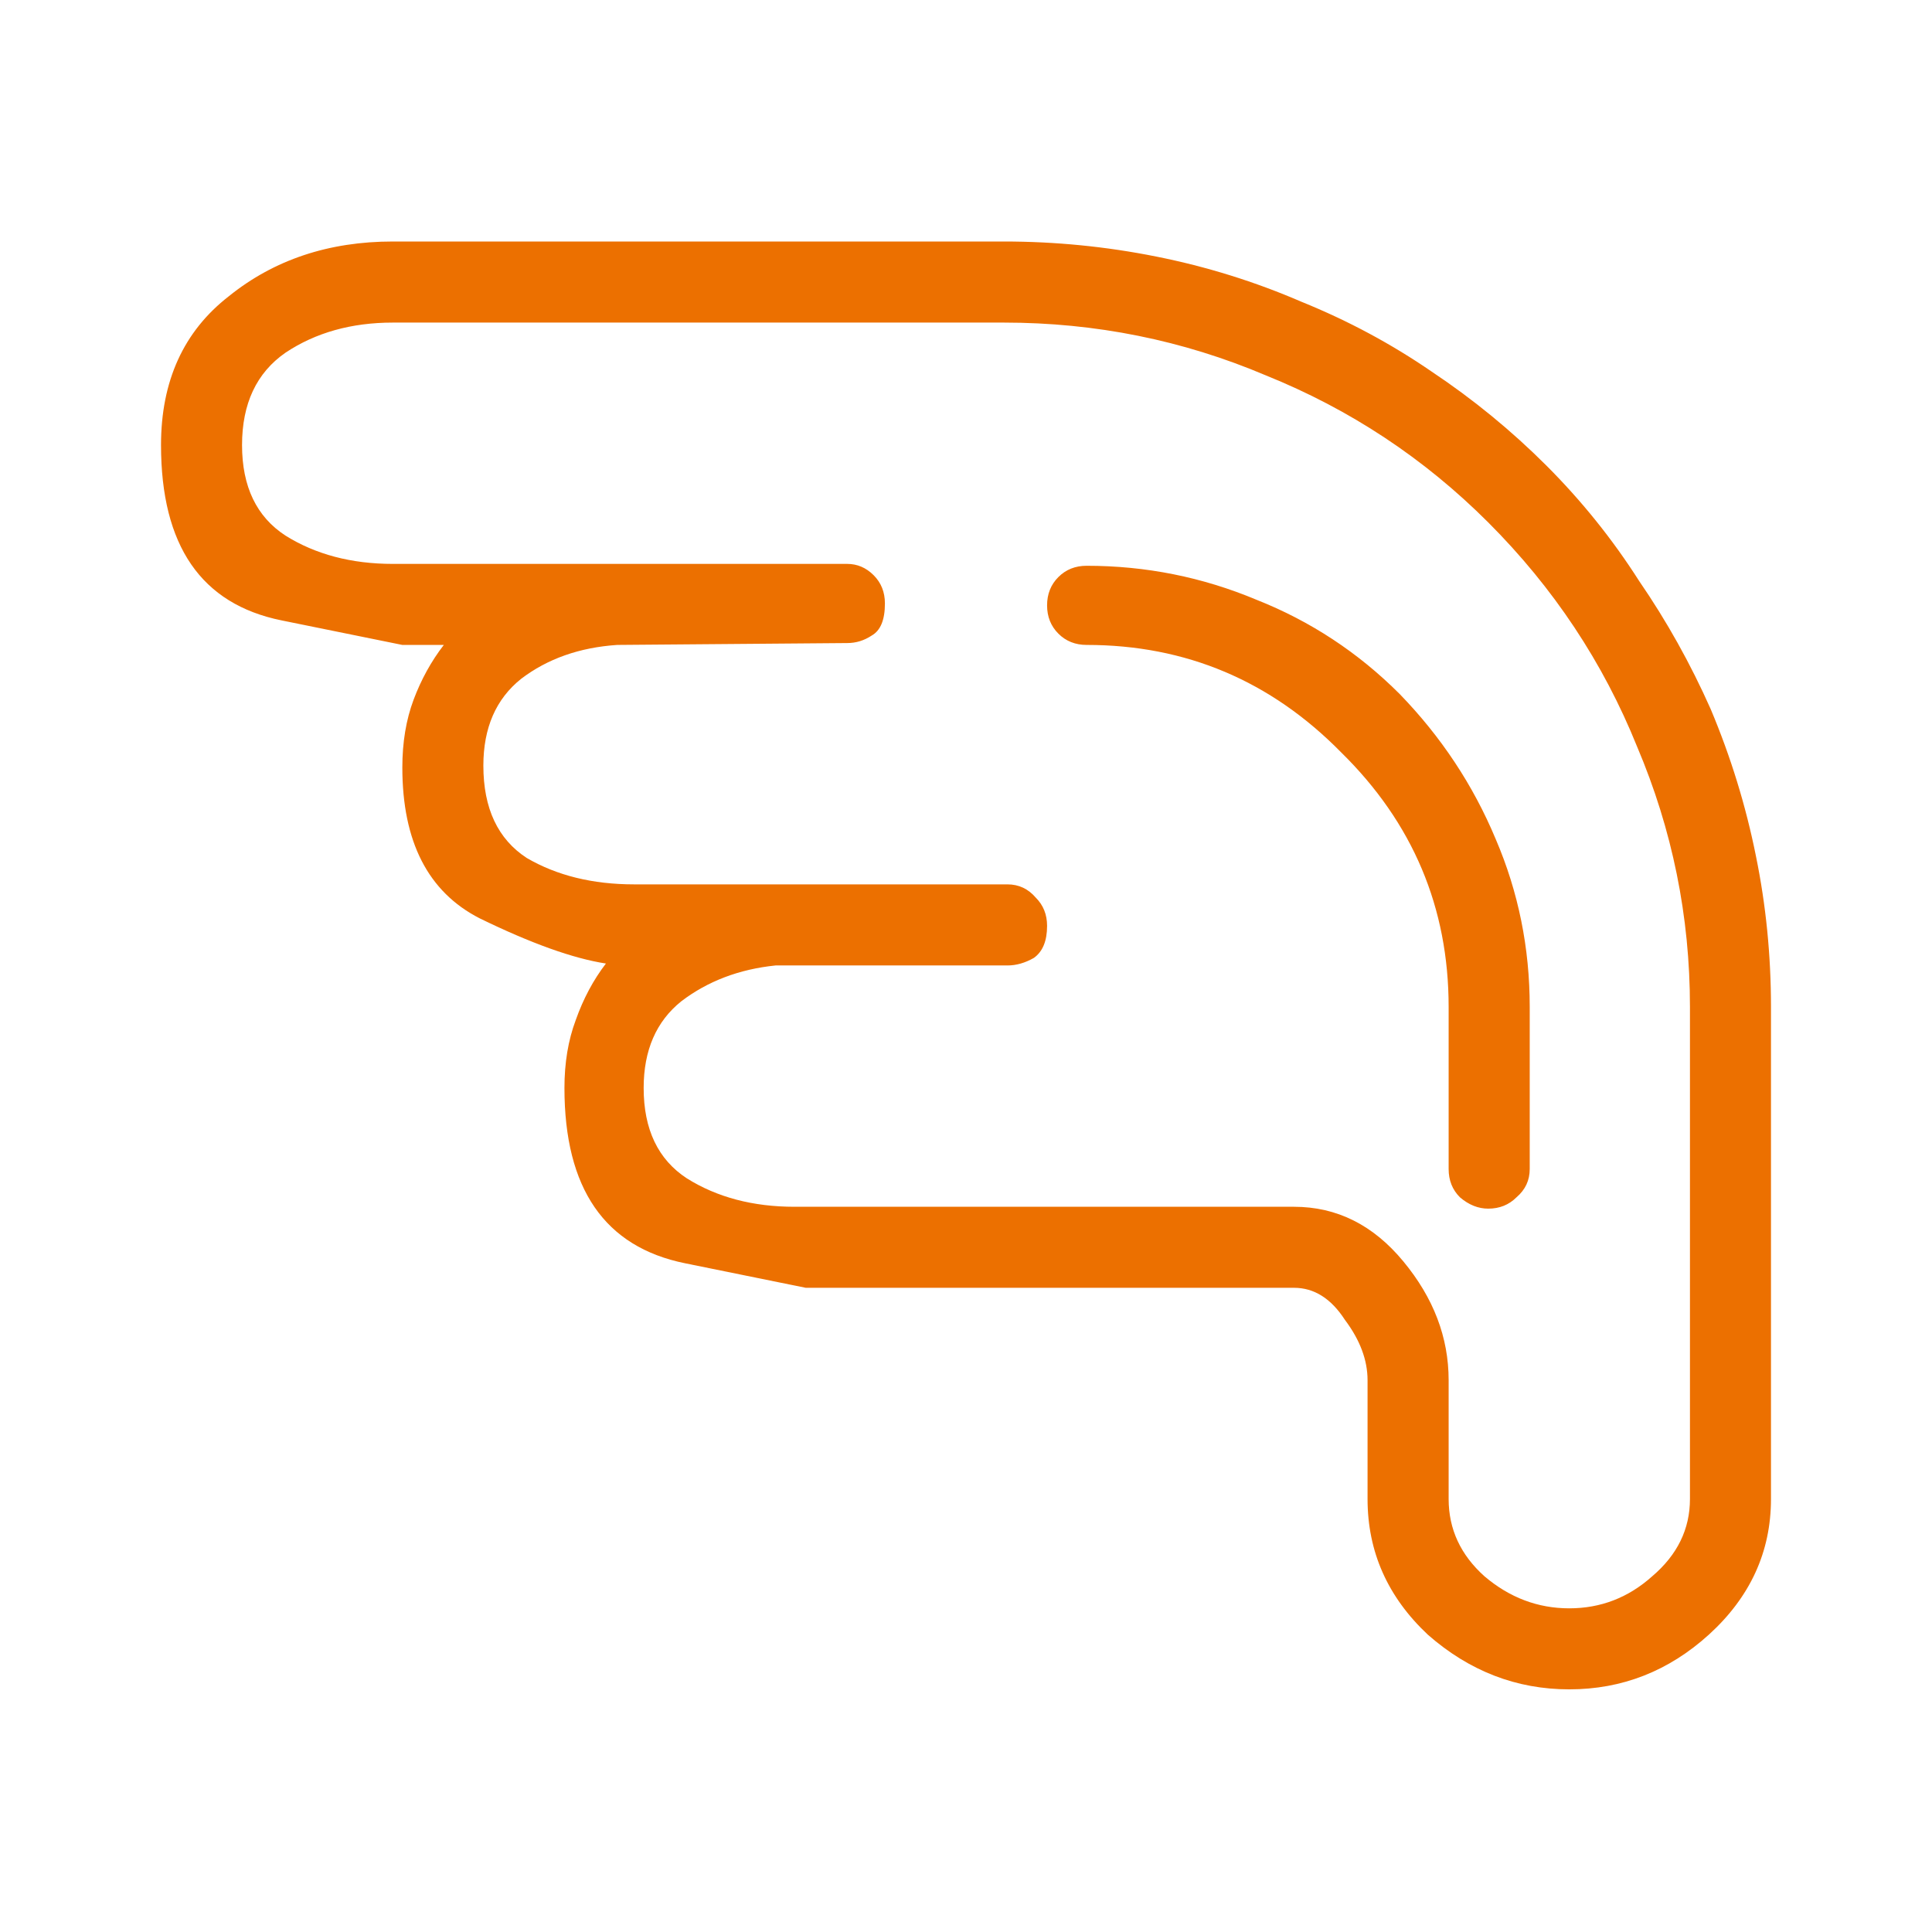 <svg width="32" height="32" viewBox="0 0 32 32" fill="none" xmlns="http://www.w3.org/2000/svg">
<path d="M28.334 11.744C28.001 10.995 27.606 10.287 27.148 9.621C26.71 8.934 26.2 8.299 25.618 7.716C25.035 7.133 24.4 6.613 23.713 6.155C23.047 5.697 22.328 5.311 21.558 4.999C20.788 4.666 19.987 4.416 19.154 4.25C18.321 4.083 17.478 4 16.625 4H6.508C5.446 4 4.54 4.302 3.791 4.906C3.041 5.488 2.667 6.311 2.667 7.372C2.667 9.038 3.333 10.006 4.665 10.276C5.997 10.547 6.664 10.682 6.664 10.682H7.351C7.142 10.953 6.976 11.255 6.851 11.588C6.726 11.921 6.664 12.296 6.664 12.712C6.664 13.94 7.09 14.773 7.944 15.21C8.797 15.626 9.495 15.876 10.036 15.959C9.828 16.23 9.661 16.542 9.536 16.896C9.411 17.229 9.349 17.604 9.349 18.02C9.349 19.686 10.015 20.654 11.348 20.924C12.68 21.195 13.346 21.33 13.346 21.33H21.433C21.766 21.33 22.047 21.507 22.276 21.861C22.526 22.194 22.651 22.527 22.651 22.86V24.828C22.651 25.702 22.984 26.451 23.65 27.076C24.337 27.679 25.118 27.981 25.992 27.981C26.867 27.981 27.637 27.679 28.303 27.076C28.99 26.451 29.333 25.702 29.333 24.828V16.678C29.333 15.824 29.25 14.991 29.084 14.18C28.917 13.347 28.667 12.535 28.334 11.744ZM27.991 24.828C27.991 25.327 27.782 25.754 27.366 26.108C26.971 26.462 26.513 26.639 25.992 26.639C25.472 26.639 25.003 26.462 24.587 26.108C24.192 25.754 23.994 25.327 23.994 24.828V22.86C23.994 22.152 23.744 21.497 23.244 20.893C22.745 20.289 22.141 19.988 21.433 19.988H13.159C12.472 19.988 11.878 19.831 11.379 19.519C10.9 19.207 10.661 18.707 10.661 18.02C10.661 17.396 10.869 16.917 11.285 16.584C11.722 16.251 12.243 16.053 12.846 15.991H16.687C16.833 15.991 16.979 15.949 17.124 15.866C17.27 15.762 17.343 15.585 17.343 15.335C17.343 15.148 17.28 14.991 17.155 14.867C17.03 14.721 16.874 14.648 16.687 14.648H10.504C9.817 14.648 9.224 14.502 8.725 14.211C8.246 13.899 8.006 13.389 8.006 12.681C8.006 12.056 8.214 11.577 8.631 11.244C9.068 10.911 9.599 10.724 10.223 10.682L14.033 10.651C14.179 10.651 14.314 10.609 14.439 10.526C14.585 10.443 14.657 10.266 14.657 9.995C14.657 9.808 14.595 9.652 14.47 9.527C14.345 9.402 14.199 9.34 14.033 9.34H6.508C5.821 9.34 5.227 9.183 4.728 8.871C4.249 8.559 4.009 8.059 4.009 7.372C4.009 6.685 4.249 6.175 4.728 5.842C5.227 5.509 5.821 5.343 6.508 5.343H16.625C18.144 5.343 19.591 5.634 20.965 6.217C22.36 6.779 23.588 7.591 24.65 8.653C25.732 9.735 26.554 10.974 27.116 12.368C27.699 13.742 27.991 15.179 27.991 16.678V24.828ZM23.182 11.494C23.869 12.202 24.4 13.003 24.774 13.899C25.149 14.773 25.337 15.699 25.337 16.678V19.363C25.337 19.55 25.264 19.706 25.118 19.831C24.993 19.956 24.837 20.019 24.65 20.019C24.483 20.019 24.327 19.956 24.181 19.831C24.056 19.706 23.994 19.55 23.994 19.363V16.678C23.994 15.033 23.401 13.628 22.214 12.462C21.048 11.276 19.643 10.682 17.998 10.682C17.811 10.682 17.655 10.62 17.53 10.495C17.405 10.37 17.343 10.214 17.343 10.027C17.343 9.839 17.405 9.683 17.53 9.558C17.655 9.433 17.811 9.371 17.998 9.371C18.977 9.371 19.914 9.558 20.809 9.933C21.704 10.287 22.495 10.807 23.182 11.494Z" fill="#EC7000"/>
</svg>
